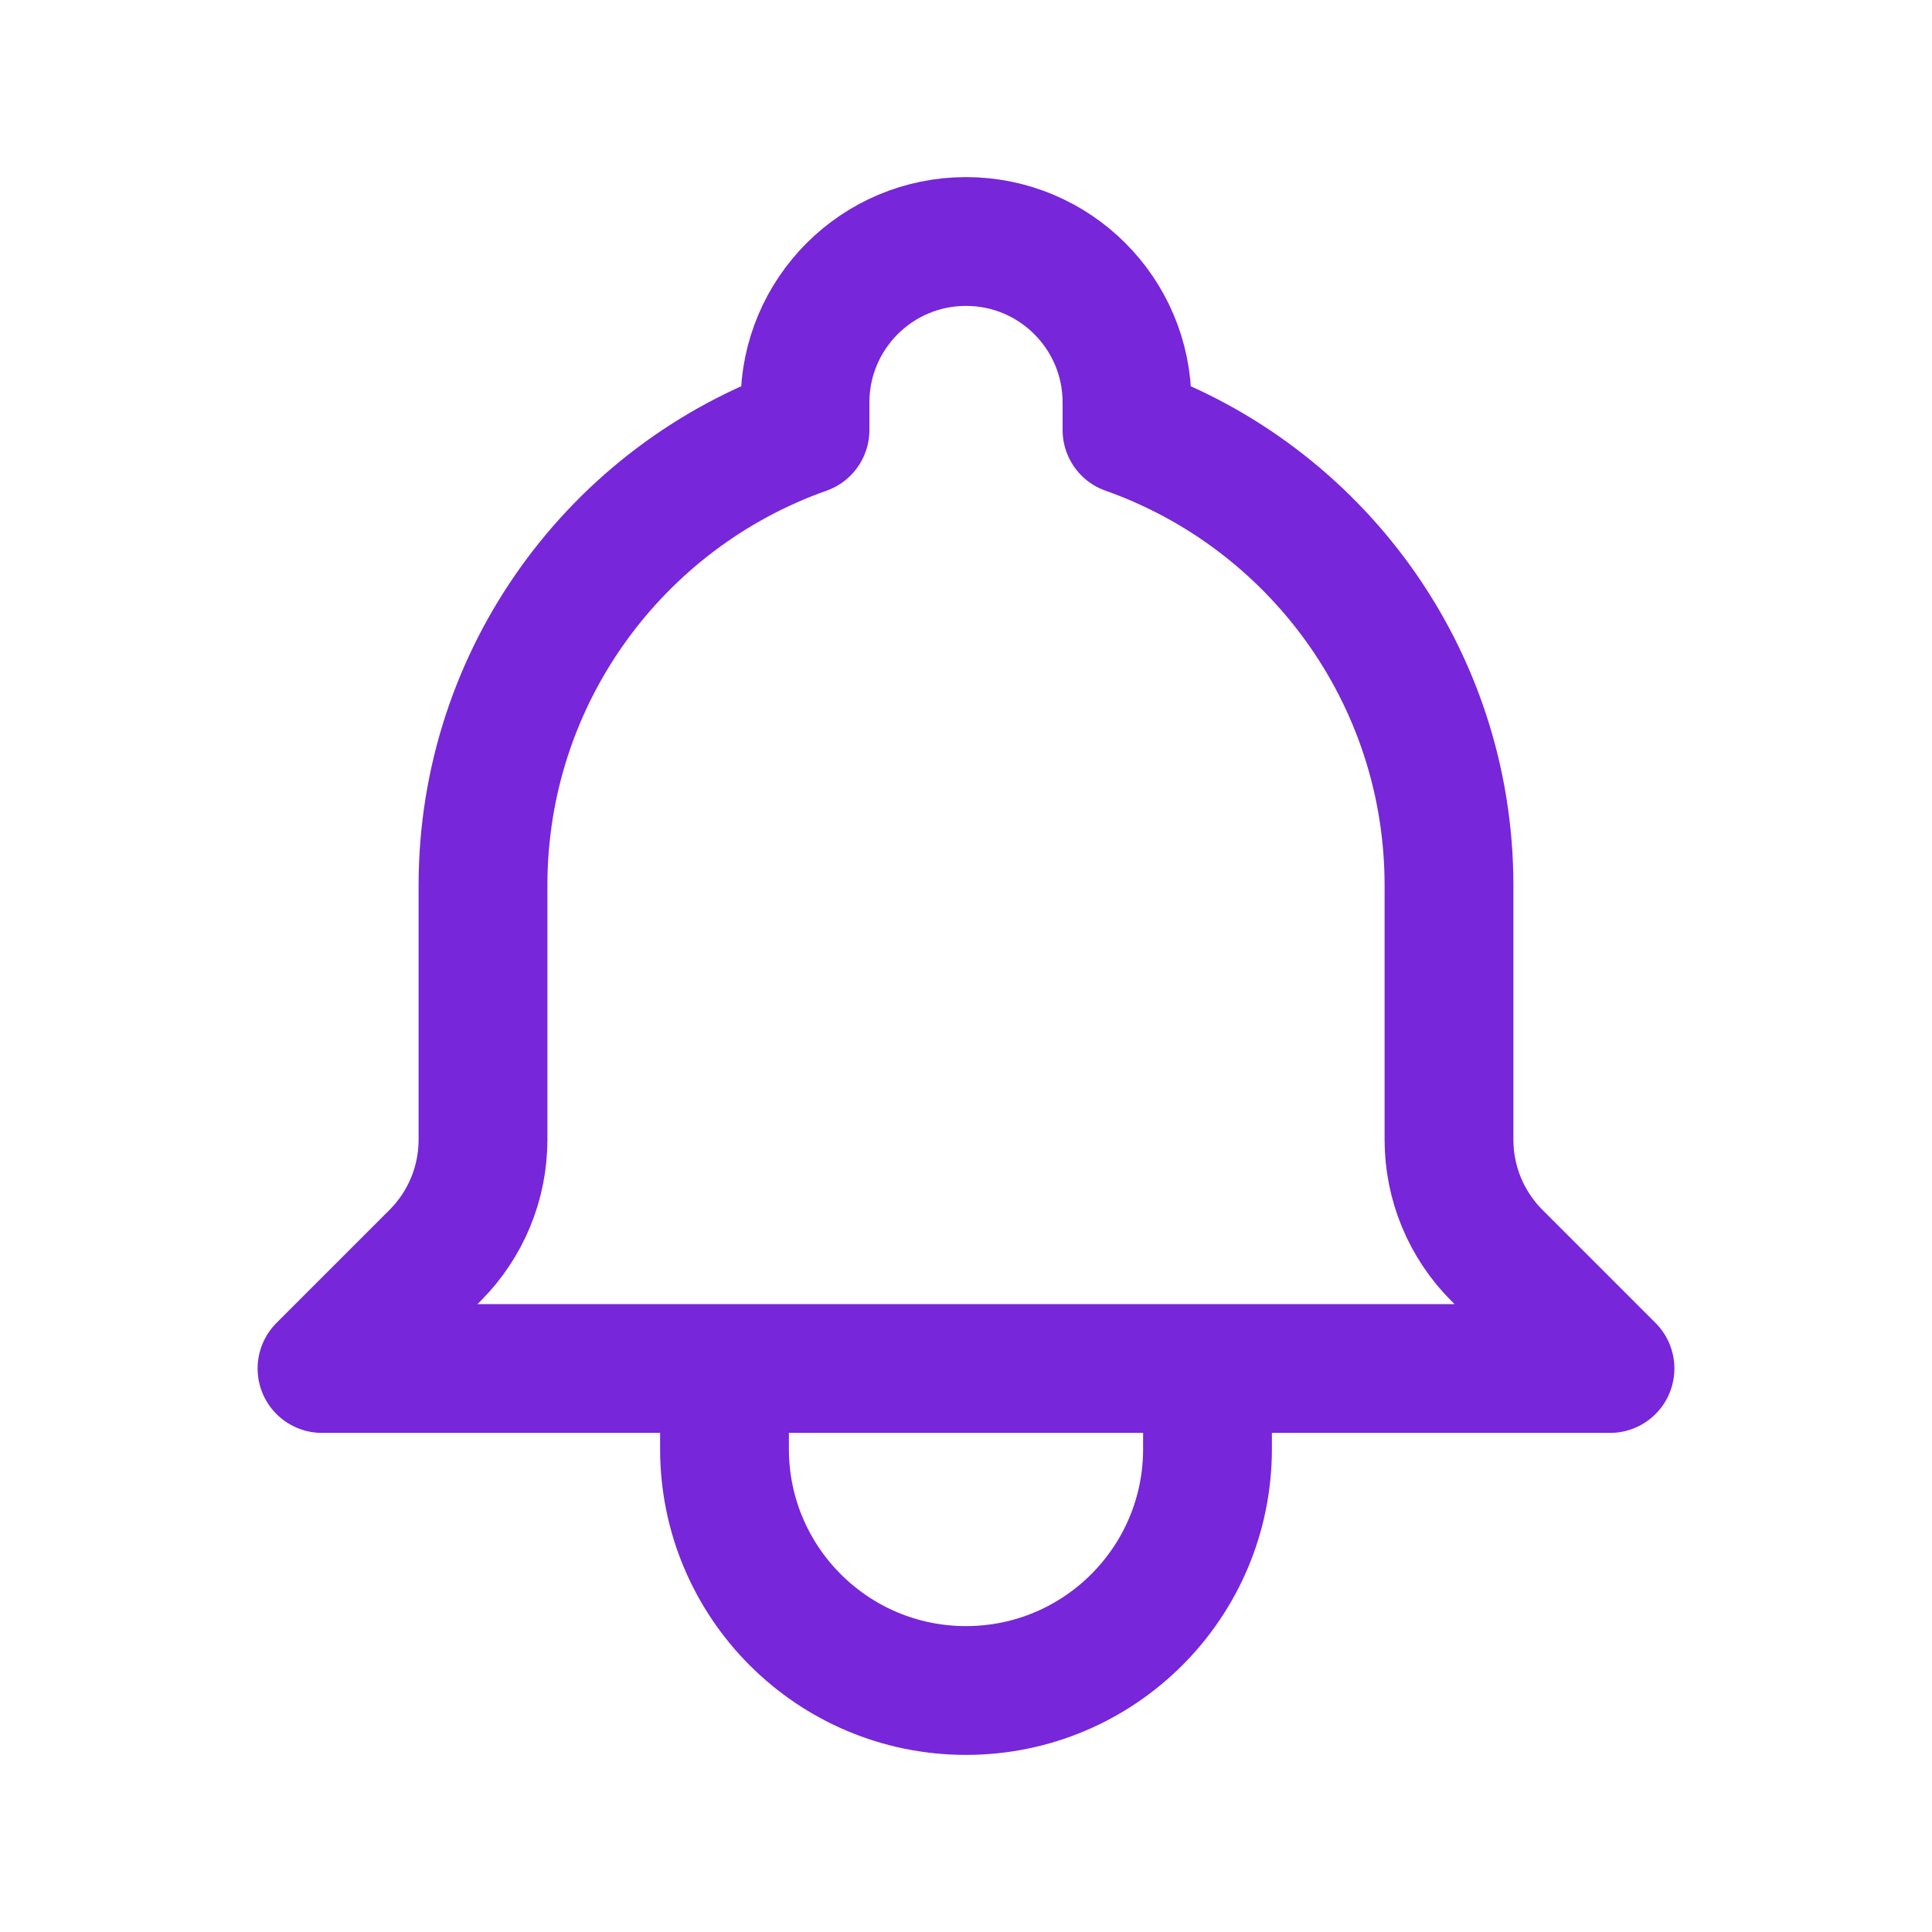 <svg width="30" height="30" viewBox="0 0 30 30" fill="none" xmlns="http://www.w3.org/2000/svg">
<rect width="30" height="30" fill="white"/>
<path d="M18.75 21.25H25L23.244 19.494C22.768 19.018 22.5 18.372 22.5 17.698V13.75C22.5 10.485 20.413 7.706 17.5 6.677V6.25C17.5 4.869 16.381 3.75 15 3.75C13.619 3.75 12.5 4.869 12.5 6.25V6.677C9.587 7.706 7.5 10.485 7.5 13.75V17.698C7.5 18.372 7.232 19.018 6.756 19.494L5 21.25H11.25M18.75 21.25V22.5C18.75 24.571 17.071 26.25 15 26.25C12.929 26.25 11.25 24.571 11.25 22.5V21.25M18.75 21.25H11.25" stroke="#7726D9" stroke-width="2" stroke-linecap="round" stroke-linejoin="round"/>
</svg>
